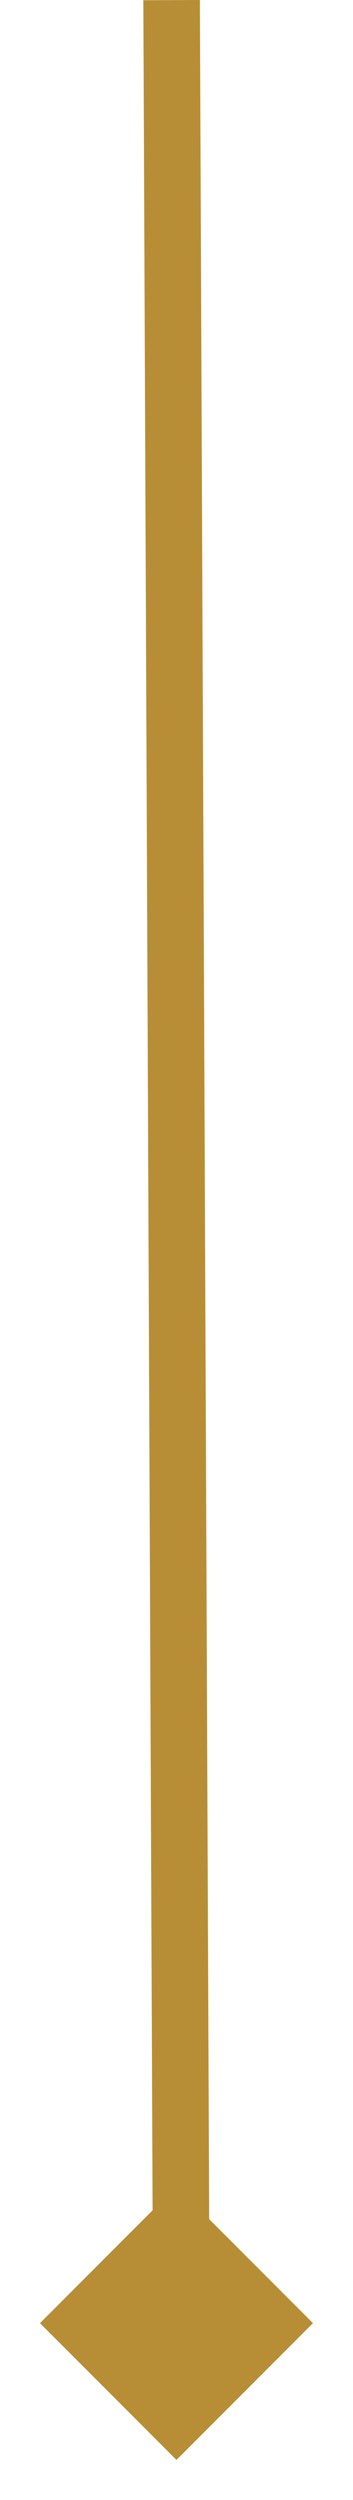 <svg xmlns="http://www.w3.org/2000/svg" width="6.243" height="44.123" viewBox="0 0 6.243 44.123">
  <g id="Componente_20_1" data-name="Componente 20 – 1" transform="translate(0.707 0.002)">
    <line id="Línea_26" data-name="Línea 26" x2="0.172" y2="41" transform="translate(2.328)" fill="none" stroke="#b78e35" stroke-miterlimit="10" stroke-width="1"/>
    <rect id="Rectángulo_52" data-name="Rectángulo 52" width="3.414" height="3.414" transform="translate(0 41) rotate(-45)" fill="#b78e35" stroke="rgba(0,0,0,0)" stroke-width="1"/>
  </g>
</svg>

